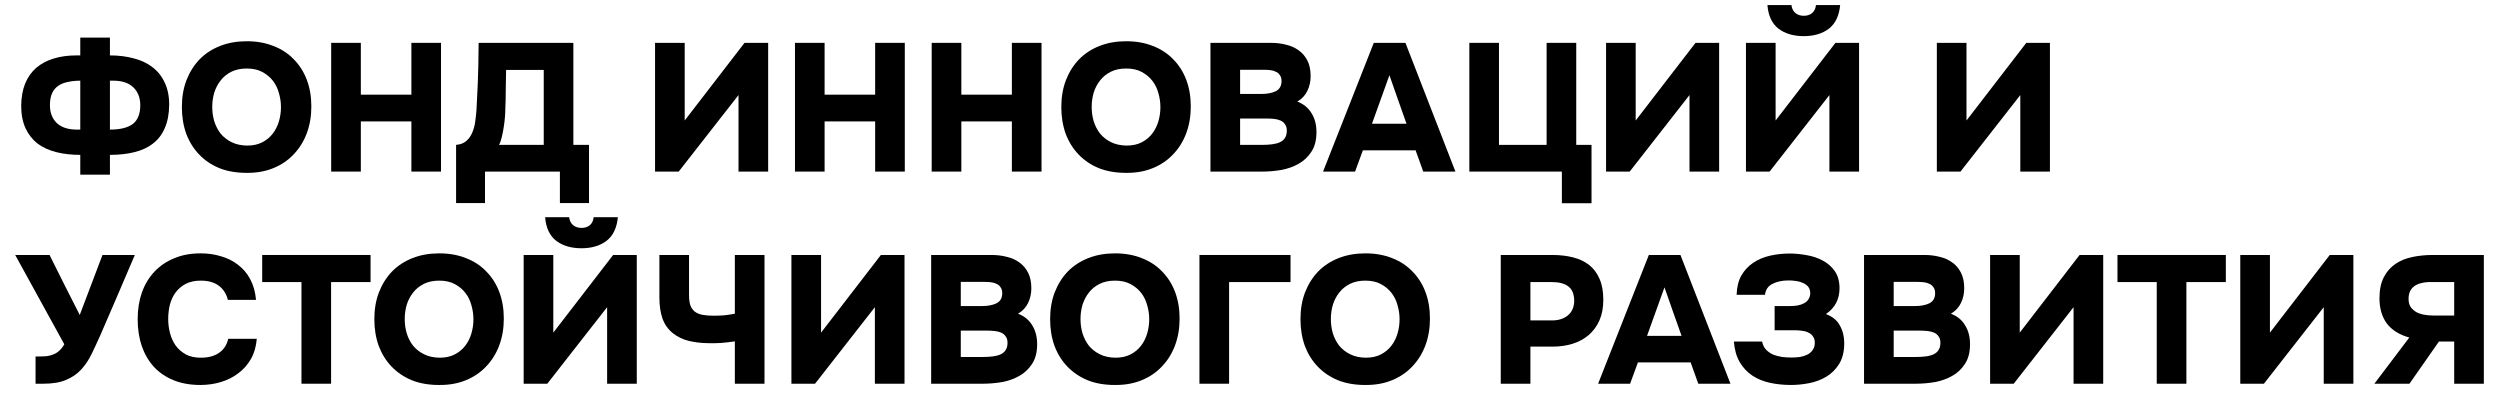 <?xml version="1.0" encoding="UTF-8"?> <svg xmlns="http://www.w3.org/2000/svg" width="99" height="16" viewBox="0 0 99 16" fill="none"> <path d="M3.179 2.194V1.489H4.353V2.194C4.694 2.194 5.006 2.233 5.289 2.309C5.577 2.381 5.824 2.497 6.03 2.655C6.242 2.813 6.405 3.017 6.52 3.267C6.64 3.512 6.7 3.807 6.7 4.153C6.695 4.513 6.638 4.817 6.527 5.067C6.422 5.317 6.268 5.521 6.066 5.679C5.865 5.837 5.618 5.953 5.325 6.025C5.037 6.097 4.713 6.133 4.353 6.133V6.917H3.179V6.133C2.834 6.133 2.517 6.097 2.229 6.025C1.941 5.953 1.694 5.84 1.487 5.686C1.286 5.528 1.127 5.326 1.012 5.081C0.897 4.832 0.839 4.532 0.839 4.181C0.844 3.845 0.897 3.553 0.998 3.303C1.103 3.053 1.25 2.847 1.437 2.684C1.629 2.521 1.859 2.398 2.128 2.317C2.397 2.235 2.697 2.194 3.028 2.194H3.179ZM4.353 3.195V5.132C4.761 5.132 5.063 5.057 5.26 4.909C5.457 4.755 5.555 4.508 5.555 4.167C5.555 3.874 5.464 3.639 5.282 3.461C5.099 3.284 4.835 3.195 4.49 3.195H4.353ZM3.179 5.132V3.195C3.002 3.195 2.838 3.212 2.69 3.245C2.541 3.274 2.414 3.325 2.308 3.397C2.202 3.469 2.121 3.567 2.063 3.692C2.006 3.817 1.977 3.973 1.977 4.16C1.977 4.462 2.068 4.7 2.25 4.873C2.433 5.045 2.697 5.132 3.042 5.132H3.179Z" fill="black"></path> <path d="M9.773 1.633C10.162 1.633 10.512 1.695 10.824 1.82C11.141 1.94 11.41 2.115 11.63 2.345C11.856 2.571 12.029 2.842 12.149 3.159C12.269 3.476 12.329 3.829 12.329 4.217C12.329 4.601 12.269 4.954 12.149 5.276C12.029 5.597 11.856 5.876 11.63 6.111C11.41 6.346 11.141 6.529 10.824 6.658C10.507 6.788 10.152 6.85 9.758 6.845C9.36 6.845 9.002 6.783 8.686 6.658C8.374 6.529 8.107 6.349 7.886 6.118C7.666 5.888 7.495 5.614 7.375 5.297C7.26 4.976 7.202 4.623 7.202 4.239C7.202 3.85 7.262 3.497 7.382 3.181C7.507 2.859 7.68 2.583 7.901 2.353C8.126 2.122 8.398 1.945 8.714 1.82C9.031 1.695 9.384 1.633 9.773 1.633ZM8.405 4.232C8.405 4.429 8.431 4.618 8.484 4.801C8.542 4.983 8.626 5.146 8.736 5.29C8.851 5.429 8.995 5.542 9.168 5.629C9.341 5.715 9.547 5.761 9.787 5.765C10.018 5.765 10.217 5.722 10.385 5.636C10.553 5.549 10.692 5.434 10.802 5.29C10.913 5.146 10.994 4.983 11.047 4.801C11.1 4.618 11.126 4.433 11.126 4.246C11.126 4.059 11.1 3.874 11.047 3.692C10.999 3.509 10.92 3.346 10.81 3.202C10.699 3.058 10.558 2.941 10.385 2.849C10.217 2.758 10.013 2.713 9.773 2.713C9.538 2.713 9.334 2.756 9.161 2.842C8.988 2.929 8.846 3.044 8.736 3.188C8.626 3.327 8.542 3.488 8.484 3.67C8.431 3.853 8.405 4.04 8.405 4.232Z" fill="black"></path> <path d="M14.289 3.749H16.291V1.697H17.464V6.795H16.291V4.808H14.289V6.795H13.115V1.697H14.289V3.749Z" fill="black"></path> <path d="M23.325 8.041H22.172V6.795H19.206V8.041H18.061V5.737C18.234 5.722 18.371 5.669 18.472 5.578C18.573 5.487 18.649 5.377 18.702 5.247C18.76 5.117 18.798 4.976 18.817 4.822C18.841 4.664 18.858 4.51 18.868 4.361C18.882 4.141 18.894 3.901 18.904 3.641C18.918 3.382 18.928 3.13 18.933 2.885C18.942 2.641 18.947 2.413 18.947 2.201C18.952 1.99 18.954 1.822 18.954 1.697H22.705V5.737H23.325V8.041ZM21.532 5.737V2.77H20.041C20.037 3.125 20.032 3.416 20.027 3.641C20.027 3.862 20.022 4.069 20.012 4.261C20.012 4.357 20.008 4.474 19.998 4.613C19.988 4.748 19.972 4.887 19.948 5.031C19.928 5.17 19.902 5.305 19.869 5.434C19.84 5.559 19.804 5.66 19.761 5.737H21.532Z" fill="black"></path> <path d="M27.114 4.772L29.483 1.697H30.419V6.795H29.245V3.764L26.876 6.795H25.94V1.697H27.114V4.772Z" fill="black"></path> <path d="M32.654 3.749H34.656V1.697H35.83V6.795H34.656V4.808H32.654V6.795H31.481V1.697H32.654V3.749Z" fill="black"></path> <path d="M38.069 3.749H40.07V1.697H41.244V6.795H40.07V4.808H38.069V6.795H36.895V1.697H38.069V3.749Z" fill="black"></path> <path d="M44.599 1.633C44.987 1.633 45.338 1.695 45.65 1.82C45.967 1.94 46.235 2.115 46.456 2.345C46.682 2.571 46.855 2.842 46.975 3.159C47.095 3.476 47.155 3.829 47.155 4.217C47.155 4.601 47.095 4.954 46.975 5.276C46.855 5.597 46.682 5.876 46.456 6.111C46.235 6.346 45.967 6.529 45.65 6.658C45.333 6.788 44.978 6.85 44.584 6.845C44.186 6.845 43.828 6.783 43.511 6.658C43.199 6.529 42.933 6.349 42.712 6.118C42.491 5.888 42.321 5.614 42.201 5.297C42.086 4.976 42.028 4.623 42.028 4.239C42.028 3.85 42.088 3.497 42.208 3.181C42.333 2.859 42.506 2.583 42.727 2.353C42.952 2.122 43.223 1.945 43.54 1.82C43.857 1.695 44.21 1.633 44.599 1.633ZM43.231 4.232C43.231 4.429 43.257 4.618 43.31 4.801C43.367 4.983 43.451 5.146 43.562 5.29C43.677 5.429 43.821 5.542 43.994 5.629C44.167 5.715 44.373 5.761 44.613 5.765C44.843 5.765 45.043 5.722 45.211 5.636C45.379 5.549 45.518 5.434 45.628 5.29C45.739 5.146 45.82 4.983 45.873 4.801C45.926 4.618 45.952 4.433 45.952 4.246C45.952 4.059 45.926 3.874 45.873 3.692C45.825 3.509 45.746 3.346 45.635 3.202C45.525 3.058 45.383 2.941 45.211 2.849C45.043 2.758 44.839 2.713 44.599 2.713C44.363 2.713 44.159 2.756 43.987 2.842C43.814 2.929 43.672 3.044 43.562 3.188C43.451 3.327 43.367 3.488 43.31 3.67C43.257 3.853 43.231 4.04 43.231 4.232Z" fill="black"></path> <path d="M47.934 6.795V1.697H50.331C50.538 1.697 50.735 1.721 50.922 1.769C51.114 1.813 51.282 1.887 51.426 1.993C51.57 2.093 51.685 2.228 51.772 2.396C51.858 2.564 51.901 2.77 51.901 3.015C51.901 3.226 51.858 3.421 51.772 3.598C51.69 3.771 51.558 3.913 51.376 4.023C51.625 4.119 51.812 4.273 51.937 4.484C52.067 4.69 52.132 4.94 52.132 5.233C52.132 5.549 52.064 5.809 51.93 6.01C51.8 6.212 51.632 6.37 51.426 6.485C51.224 6.601 50.996 6.682 50.742 6.73C50.487 6.773 50.236 6.795 49.986 6.795H47.934ZM49.935 3.721C50.175 3.721 50.37 3.685 50.519 3.613C50.672 3.536 50.749 3.401 50.749 3.209C50.749 3.113 50.727 3.037 50.684 2.979C50.646 2.917 50.593 2.871 50.526 2.842C50.464 2.809 50.389 2.787 50.303 2.777C50.221 2.768 50.135 2.763 50.044 2.763H49.108V3.721H49.935ZM49.108 5.737H49.993C50.127 5.737 50.252 5.729 50.367 5.715C50.487 5.701 50.591 5.674 50.677 5.636C50.764 5.597 50.831 5.542 50.879 5.47C50.931 5.393 50.958 5.295 50.958 5.175C50.958 5.069 50.934 4.985 50.886 4.923C50.843 4.856 50.783 4.805 50.706 4.772C50.629 4.738 50.54 4.717 50.44 4.707C50.339 4.697 50.233 4.693 50.123 4.693H49.108V5.737Z" fill="black"></path> <path d="M53.97 5.953L53.661 6.795H52.393L54.402 1.697H55.655L57.635 6.795H56.361L56.058 5.953H53.97ZM54.33 4.901H55.698C55.588 4.58 55.475 4.261 55.36 3.944C55.249 3.622 55.137 3.301 55.021 2.979L54.33 4.901Z" fill="black"></path> <path d="M61.246 5.737V1.697H62.419V5.737H63.024V8.048H61.85V6.795H58.186V1.697H59.359V5.737H61.246Z" fill="black"></path> <path d="M64.773 4.772L67.142 1.697H68.078V6.795H66.904V3.764L64.536 6.795H63.6V1.697H64.773V4.772Z" fill="black"></path> <path d="M71.43 1.431C71.022 1.431 70.688 1.333 70.429 1.136C70.17 0.934 70.023 0.622 69.99 0.2H70.94C70.96 0.339 71.012 0.445 71.099 0.517C71.19 0.589 71.3 0.625 71.43 0.625C71.564 0.625 71.675 0.589 71.761 0.517C71.847 0.445 71.898 0.339 71.912 0.2H72.87C72.832 0.622 72.683 0.934 72.424 1.136C72.164 1.333 71.833 1.431 71.43 1.431ZM70.314 4.772L72.683 1.697H73.619V6.795H72.445V3.764L70.076 6.795H69.14V1.697H70.314V4.772Z" fill="black"></path> <path d="M77.873 4.772L80.241 1.697H81.177V6.795H80.004V3.764L77.635 6.795H76.699V1.697H77.873V4.772Z" fill="black"></path> <path d="M4.058 10.097H5.339C5.109 10.635 4.881 11.168 4.655 11.696C4.43 12.219 4.202 12.747 3.971 13.28C3.856 13.539 3.741 13.786 3.626 14.021C3.515 14.252 3.378 14.456 3.215 14.633C3.057 14.806 2.858 14.943 2.618 15.044C2.382 15.145 2.085 15.195 1.725 15.195H1.408V14.115H1.61C1.701 14.115 1.79 14.11 1.876 14.101C1.967 14.086 2.051 14.062 2.128 14.028C2.21 13.995 2.284 13.947 2.351 13.884C2.423 13.822 2.488 13.738 2.546 13.633L0.602 10.097H1.962C2.164 10.496 2.363 10.894 2.56 11.293C2.757 11.686 2.956 12.08 3.158 12.473L4.058 10.097Z" fill="black"></path> <path d="M6.661 12.632C6.661 12.824 6.685 13.011 6.733 13.193C6.781 13.376 6.856 13.539 6.956 13.683C7.062 13.827 7.196 13.944 7.36 14.036C7.523 14.122 7.72 14.165 7.95 14.165C8.248 14.165 8.49 14.101 8.677 13.971C8.864 13.841 8.984 13.656 9.037 13.416H10.168C10.144 13.719 10.067 13.985 9.937 14.216C9.808 14.441 9.64 14.631 9.433 14.784C9.232 14.938 9.001 15.053 8.742 15.13C8.483 15.207 8.214 15.245 7.936 15.245C7.537 15.245 7.184 15.183 6.877 15.058C6.57 14.933 6.311 14.758 6.1 14.533C5.888 14.302 5.728 14.028 5.617 13.712C5.507 13.39 5.452 13.033 5.452 12.639C5.452 12.255 5.507 11.905 5.617 11.588C5.732 11.266 5.898 10.99 6.114 10.76C6.33 10.529 6.592 10.352 6.899 10.227C7.206 10.097 7.554 10.033 7.943 10.033C8.231 10.033 8.5 10.071 8.749 10.148C9.004 10.22 9.229 10.332 9.426 10.486C9.623 10.635 9.784 10.825 9.908 11.055C10.033 11.285 10.11 11.559 10.139 11.876H9.023C8.965 11.636 8.845 11.448 8.663 11.314C8.485 11.18 8.248 11.113 7.95 11.113C7.715 11.113 7.516 11.156 7.352 11.242C7.189 11.329 7.055 11.444 6.949 11.588C6.848 11.727 6.774 11.888 6.726 12.07C6.683 12.252 6.661 12.44 6.661 12.632Z" fill="black"></path> <path d="M10.383 11.17V10.097H14.674V11.17H13.111V15.195H11.938V11.17H10.383Z" fill="black"></path> <path d="M17.395 10.033C17.784 10.033 18.134 10.095 18.446 10.22C18.763 10.34 19.032 10.515 19.252 10.745C19.478 10.971 19.651 11.242 19.771 11.559C19.891 11.876 19.951 12.229 19.951 12.617C19.951 13.001 19.891 13.354 19.771 13.676C19.651 13.997 19.478 14.276 19.252 14.511C19.032 14.746 18.763 14.928 18.446 15.058C18.129 15.188 17.774 15.25 17.38 15.245C16.982 15.245 16.624 15.183 16.308 15.058C15.995 14.928 15.729 14.748 15.508 14.518C15.287 14.288 15.117 14.014 14.997 13.697C14.882 13.376 14.824 13.023 14.824 12.639C14.824 12.25 14.884 11.897 15.004 11.581C15.129 11.259 15.302 10.983 15.523 10.752C15.748 10.522 16.02 10.345 16.336 10.22C16.653 10.095 17.006 10.033 17.395 10.033ZM16.027 12.632C16.027 12.829 16.053 13.018 16.106 13.2C16.163 13.383 16.247 13.546 16.358 13.69C16.473 13.829 16.617 13.942 16.79 14.028C16.963 14.115 17.169 14.161 17.409 14.165C17.64 14.165 17.839 14.122 18.007 14.036C18.175 13.949 18.314 13.834 18.424 13.69C18.535 13.546 18.616 13.383 18.669 13.2C18.722 13.018 18.748 12.833 18.748 12.646C18.748 12.459 18.722 12.274 18.669 12.092C18.621 11.909 18.542 11.746 18.431 11.602C18.321 11.458 18.18 11.341 18.007 11.249C17.839 11.158 17.635 11.113 17.395 11.113C17.16 11.113 16.956 11.156 16.783 11.242C16.61 11.329 16.468 11.444 16.358 11.588C16.247 11.727 16.163 11.888 16.106 12.07C16.053 12.252 16.027 12.44 16.027 12.632Z" fill="black"></path> <path d="M23.027 9.831C22.619 9.831 22.285 9.733 22.026 9.536C21.767 9.334 21.62 9.022 21.587 8.6H22.537C22.556 8.739 22.609 8.845 22.696 8.917C22.787 8.989 22.897 9.025 23.027 9.025C23.161 9.025 23.272 8.989 23.358 8.917C23.444 8.845 23.495 8.739 23.509 8.6H24.467C24.428 9.022 24.28 9.334 24.02 9.536C23.761 9.733 23.43 9.831 23.027 9.831ZM21.911 13.172L24.28 10.097H25.216V15.195H24.042V12.164L21.673 15.195H20.737V10.097H21.911V13.172Z" fill="black"></path> <path d="M26.112 10.097H27.286V11.681C27.286 11.845 27.303 11.979 27.336 12.085C27.375 12.19 27.432 12.274 27.509 12.336C27.591 12.399 27.691 12.442 27.811 12.466C27.936 12.49 28.083 12.502 28.251 12.502C28.395 12.502 28.534 12.497 28.668 12.488C28.803 12.473 28.947 12.452 29.1 12.423V10.097H30.274V15.195H29.1V13.517C28.913 13.546 28.728 13.568 28.546 13.582C28.363 13.592 28.183 13.594 28.006 13.589C27.747 13.585 27.499 13.553 27.264 13.496C27.034 13.438 26.83 13.34 26.652 13.2C26.46 13.047 26.321 12.852 26.235 12.617C26.153 12.377 26.112 12.099 26.112 11.782V10.097Z" fill="black"></path> <path d="M32.514 13.172L34.883 10.097H35.819V15.195H34.645V12.164L32.276 15.195H31.34V10.097H32.514V13.172Z" fill="black"></path> <path d="M36.874 15.195V10.097H39.271C39.478 10.097 39.675 10.121 39.862 10.169C40.054 10.213 40.222 10.287 40.366 10.393C40.51 10.493 40.625 10.628 40.711 10.796C40.798 10.964 40.841 11.17 40.841 11.415C40.841 11.626 40.798 11.82 40.711 11.998C40.63 12.171 40.498 12.312 40.315 12.423C40.565 12.519 40.752 12.672 40.877 12.884C41.007 13.09 41.071 13.34 41.071 13.633C41.071 13.949 41.004 14.209 40.87 14.41C40.74 14.612 40.572 14.77 40.366 14.885C40.164 15.001 39.936 15.082 39.682 15.13C39.427 15.173 39.175 15.195 38.926 15.195H36.874ZM38.875 12.12C39.115 12.12 39.31 12.085 39.459 12.012C39.612 11.936 39.689 11.801 39.689 11.609C39.689 11.513 39.667 11.437 39.624 11.379C39.586 11.316 39.533 11.271 39.466 11.242C39.403 11.209 39.329 11.187 39.242 11.177C39.161 11.168 39.075 11.163 38.983 11.163H38.047V12.12H38.875ZM38.047 14.136H38.933C39.067 14.136 39.192 14.129 39.307 14.115C39.427 14.101 39.531 14.074 39.617 14.036C39.703 13.997 39.77 13.942 39.819 13.87C39.871 13.793 39.898 13.695 39.898 13.575C39.898 13.469 39.874 13.385 39.826 13.323C39.782 13.256 39.722 13.205 39.646 13.172C39.569 13.138 39.48 13.117 39.379 13.107C39.279 13.097 39.173 13.092 39.062 13.092H38.047V14.136Z" fill="black"></path> <path d="M44.156 10.033C44.544 10.033 44.895 10.095 45.207 10.22C45.524 10.34 45.792 10.515 46.013 10.745C46.239 10.971 46.412 11.242 46.532 11.559C46.652 11.876 46.712 12.229 46.712 12.617C46.712 13.001 46.652 13.354 46.532 13.676C46.412 13.997 46.239 14.276 46.013 14.511C45.792 14.746 45.524 14.928 45.207 15.058C44.89 15.188 44.535 15.25 44.141 15.245C43.743 15.245 43.385 15.183 43.069 15.058C42.757 14.928 42.49 14.748 42.269 14.518C42.048 14.288 41.878 14.014 41.758 13.697C41.643 13.376 41.585 13.023 41.585 12.639C41.585 12.25 41.645 11.897 41.765 11.581C41.89 11.259 42.063 10.983 42.284 10.752C42.509 10.522 42.781 10.345 43.097 10.22C43.414 10.095 43.767 10.033 44.156 10.033ZM42.788 12.632C42.788 12.829 42.814 13.018 42.867 13.2C42.925 13.383 43.008 13.546 43.119 13.69C43.234 13.829 43.378 13.942 43.551 14.028C43.724 14.115 43.93 14.161 44.17 14.165C44.401 14.165 44.6 14.122 44.768 14.036C44.936 13.949 45.075 13.834 45.185 13.69C45.296 13.546 45.377 13.383 45.43 13.2C45.483 13.018 45.509 12.833 45.509 12.646C45.509 12.459 45.483 12.274 45.43 12.092C45.382 11.909 45.303 11.746 45.193 11.602C45.082 11.458 44.941 11.341 44.768 11.249C44.6 11.158 44.396 11.113 44.156 11.113C43.92 11.113 43.717 11.156 43.544 11.242C43.371 11.329 43.229 11.444 43.119 11.588C43.008 11.727 42.925 11.888 42.867 12.07C42.814 12.252 42.788 12.44 42.788 12.632Z" fill="black"></path> <path d="M47.498 15.195V10.097H51.105V11.17H48.672V15.195H47.498Z" fill="black"></path> <path d="M54.07 10.033C54.459 10.033 54.809 10.095 55.121 10.22C55.438 10.34 55.706 10.515 55.927 10.745C56.153 10.971 56.326 11.242 56.446 11.559C56.566 11.876 56.626 12.229 56.626 12.617C56.626 13.001 56.566 13.354 56.446 13.676C56.326 13.997 56.153 14.276 55.927 14.511C55.706 14.746 55.438 14.928 55.121 15.058C54.804 15.188 54.449 15.25 54.055 15.245C53.657 15.245 53.299 15.183 52.983 15.058C52.67 14.928 52.404 14.748 52.183 14.518C51.962 14.288 51.792 14.014 51.672 13.697C51.557 13.376 51.499 13.023 51.499 12.639C51.499 12.25 51.559 11.897 51.679 11.581C51.804 11.259 51.977 10.983 52.198 10.752C52.423 10.522 52.694 10.345 53.011 10.22C53.328 10.095 53.681 10.033 54.07 10.033ZM52.702 12.632C52.702 12.829 52.728 13.018 52.781 13.2C52.839 13.383 52.922 13.546 53.033 13.69C53.148 13.829 53.292 13.942 53.465 14.028C53.638 14.115 53.844 14.161 54.084 14.165C54.315 14.165 54.514 14.122 54.682 14.036C54.85 13.949 54.989 13.834 55.099 13.69C55.21 13.546 55.291 13.383 55.344 13.2C55.397 13.018 55.423 12.833 55.423 12.646C55.423 12.459 55.397 12.274 55.344 12.092C55.296 11.909 55.217 11.746 55.106 11.602C54.996 11.458 54.855 11.341 54.682 11.249C54.514 11.158 54.31 11.113 54.07 11.113C53.834 11.113 53.63 11.156 53.458 11.242C53.285 11.329 53.143 11.444 53.033 11.588C52.922 11.727 52.839 11.888 52.781 12.07C52.728 12.252 52.702 12.44 52.702 12.632Z" fill="black"></path> <path d="M61.475 10.097C61.773 10.097 62.044 10.129 62.288 10.191C62.538 10.253 62.752 10.354 62.929 10.493C63.107 10.633 63.244 10.815 63.34 11.04C63.441 11.266 63.491 11.542 63.491 11.868C63.491 12.181 63.441 12.452 63.34 12.682C63.239 12.912 63.097 13.107 62.915 13.265C62.737 13.419 62.526 13.534 62.281 13.611C62.036 13.688 61.773 13.726 61.489 13.726H60.604V15.195H59.43V10.097H61.475ZM61.461 12.689C61.715 12.689 61.921 12.624 62.08 12.495C62.243 12.365 62.329 12.178 62.339 11.933C62.339 11.66 62.264 11.465 62.116 11.35C61.967 11.23 61.746 11.17 61.453 11.17H60.604V12.689H61.461Z" fill="black"></path> <path d="M64.862 14.352L64.552 15.195H63.285L65.294 10.097H66.546L68.526 15.195H67.252L66.95 14.352H64.862ZM65.222 13.301H66.59C66.479 12.98 66.366 12.661 66.251 12.344C66.141 12.022 66.028 11.7 65.913 11.379L65.222 13.301Z" fill="black"></path> <path d="M69.778 13.524C69.807 13.659 69.859 13.767 69.936 13.848C70.018 13.93 70.112 13.995 70.217 14.043C70.328 14.086 70.445 14.117 70.57 14.136C70.7 14.151 70.827 14.158 70.951 14.158C71.062 14.158 71.17 14.151 71.275 14.136C71.386 14.117 71.484 14.086 71.571 14.043C71.657 14 71.727 13.94 71.779 13.863C71.837 13.786 71.866 13.69 71.866 13.575C71.866 13.469 71.842 13.385 71.794 13.323C71.751 13.256 71.691 13.205 71.614 13.172C71.542 13.133 71.458 13.109 71.362 13.1C71.271 13.085 71.177 13.078 71.081 13.078H70.275V12.12H70.865C70.975 12.12 71.079 12.113 71.175 12.099C71.275 12.08 71.362 12.051 71.434 12.012C71.511 11.974 71.571 11.921 71.614 11.854C71.662 11.782 71.686 11.696 71.686 11.595C71.681 11.494 71.652 11.412 71.6 11.35C71.547 11.288 71.48 11.24 71.398 11.206C71.316 11.168 71.225 11.141 71.124 11.127C71.023 11.113 70.927 11.105 70.836 11.105C70.577 11.105 70.361 11.151 70.188 11.242C70.016 11.329 69.917 11.473 69.893 11.674H68.77C68.779 11.372 68.842 11.117 68.957 10.911C69.077 10.704 69.233 10.537 69.425 10.407C69.617 10.277 69.838 10.184 70.088 10.126C70.337 10.069 70.599 10.04 70.872 10.04C71.088 10.04 71.311 10.061 71.542 10.104C71.777 10.143 71.991 10.215 72.183 10.32C72.375 10.421 72.533 10.56 72.658 10.738C72.783 10.916 72.845 11.141 72.845 11.415C72.845 11.852 72.665 12.193 72.305 12.437C72.564 12.533 72.749 12.684 72.859 12.891C72.975 13.097 73.032 13.33 73.032 13.589C73.032 13.921 72.965 14.194 72.831 14.41C72.701 14.621 72.533 14.789 72.327 14.914C72.12 15.039 71.892 15.125 71.643 15.173C71.398 15.221 71.158 15.245 70.923 15.245C70.63 15.245 70.352 15.216 70.088 15.159C69.823 15.101 69.591 15.005 69.389 14.871C69.188 14.736 69.022 14.559 68.892 14.338C68.763 14.117 68.686 13.846 68.662 13.524H69.778Z" fill="black"></path> <path d="M73.816 15.195V10.097H76.213C76.42 10.097 76.617 10.121 76.804 10.169C76.996 10.213 77.164 10.287 77.308 10.393C77.452 10.493 77.567 10.628 77.653 10.796C77.74 10.964 77.783 11.17 77.783 11.415C77.783 11.626 77.74 11.82 77.653 11.998C77.572 12.171 77.44 12.312 77.257 12.423C77.507 12.519 77.694 12.672 77.819 12.884C77.949 13.09 78.013 13.34 78.013 13.633C78.013 13.949 77.946 14.209 77.812 14.41C77.682 14.612 77.514 14.77 77.308 14.885C77.106 15.001 76.878 15.082 76.624 15.13C76.37 15.173 76.118 15.195 75.868 15.195H73.816ZM75.817 12.12C76.058 12.12 76.252 12.085 76.401 12.012C76.554 11.936 76.631 11.801 76.631 11.609C76.631 11.513 76.609 11.437 76.566 11.379C76.528 11.316 76.475 11.271 76.408 11.242C76.346 11.209 76.271 11.187 76.185 11.177C76.103 11.168 76.017 11.163 75.925 11.163H74.99V12.12H75.817ZM74.99 14.136H75.875C76.01 14.136 76.134 14.129 76.249 14.115C76.37 14.101 76.473 14.074 76.559 14.036C76.645 13.997 76.713 13.942 76.761 13.87C76.814 13.793 76.84 13.695 76.84 13.575C76.84 13.469 76.816 13.385 76.768 13.323C76.725 13.256 76.665 13.205 76.588 13.172C76.511 13.138 76.422 13.117 76.322 13.107C76.221 13.097 76.115 13.092 76.005 13.092H74.99V14.136Z" fill="black"></path> <path d="M79.982 13.172L82.351 10.097H83.287V15.195H82.113V12.164L79.744 15.195H78.808V10.097H79.982V13.172Z" fill="black"></path> <path d="M83.852 11.17V10.097H88.143V11.17H86.581V15.195H85.407V11.17H83.852Z" fill="black"></path> <path d="M89.889 13.172L92.258 10.097H93.194V15.195H92.02V12.164L89.651 15.195H88.715V10.097H89.889V13.172Z" fill="black"></path> <path d="M98.36 10.097V15.195H97.186V13.524H96.582L95.415 15.195H94.025L95.408 13.366C95.01 13.256 94.712 13.069 94.515 12.805C94.323 12.54 94.227 12.209 94.227 11.811C94.227 11.475 94.285 11.197 94.4 10.976C94.515 10.755 94.669 10.58 94.861 10.45C95.053 10.32 95.276 10.229 95.53 10.177C95.785 10.124 96.053 10.097 96.337 10.097H98.36ZM97.186 12.495V11.17H96.157C96.046 11.175 95.943 11.192 95.847 11.22C95.756 11.245 95.674 11.283 95.602 11.336C95.53 11.389 95.475 11.456 95.437 11.537C95.398 11.619 95.379 11.72 95.379 11.84C95.379 11.969 95.408 12.077 95.466 12.164C95.528 12.245 95.605 12.312 95.696 12.365C95.792 12.413 95.897 12.447 96.013 12.466C96.128 12.485 96.246 12.495 96.365 12.495H97.186Z" fill="black"></path> </svg> 